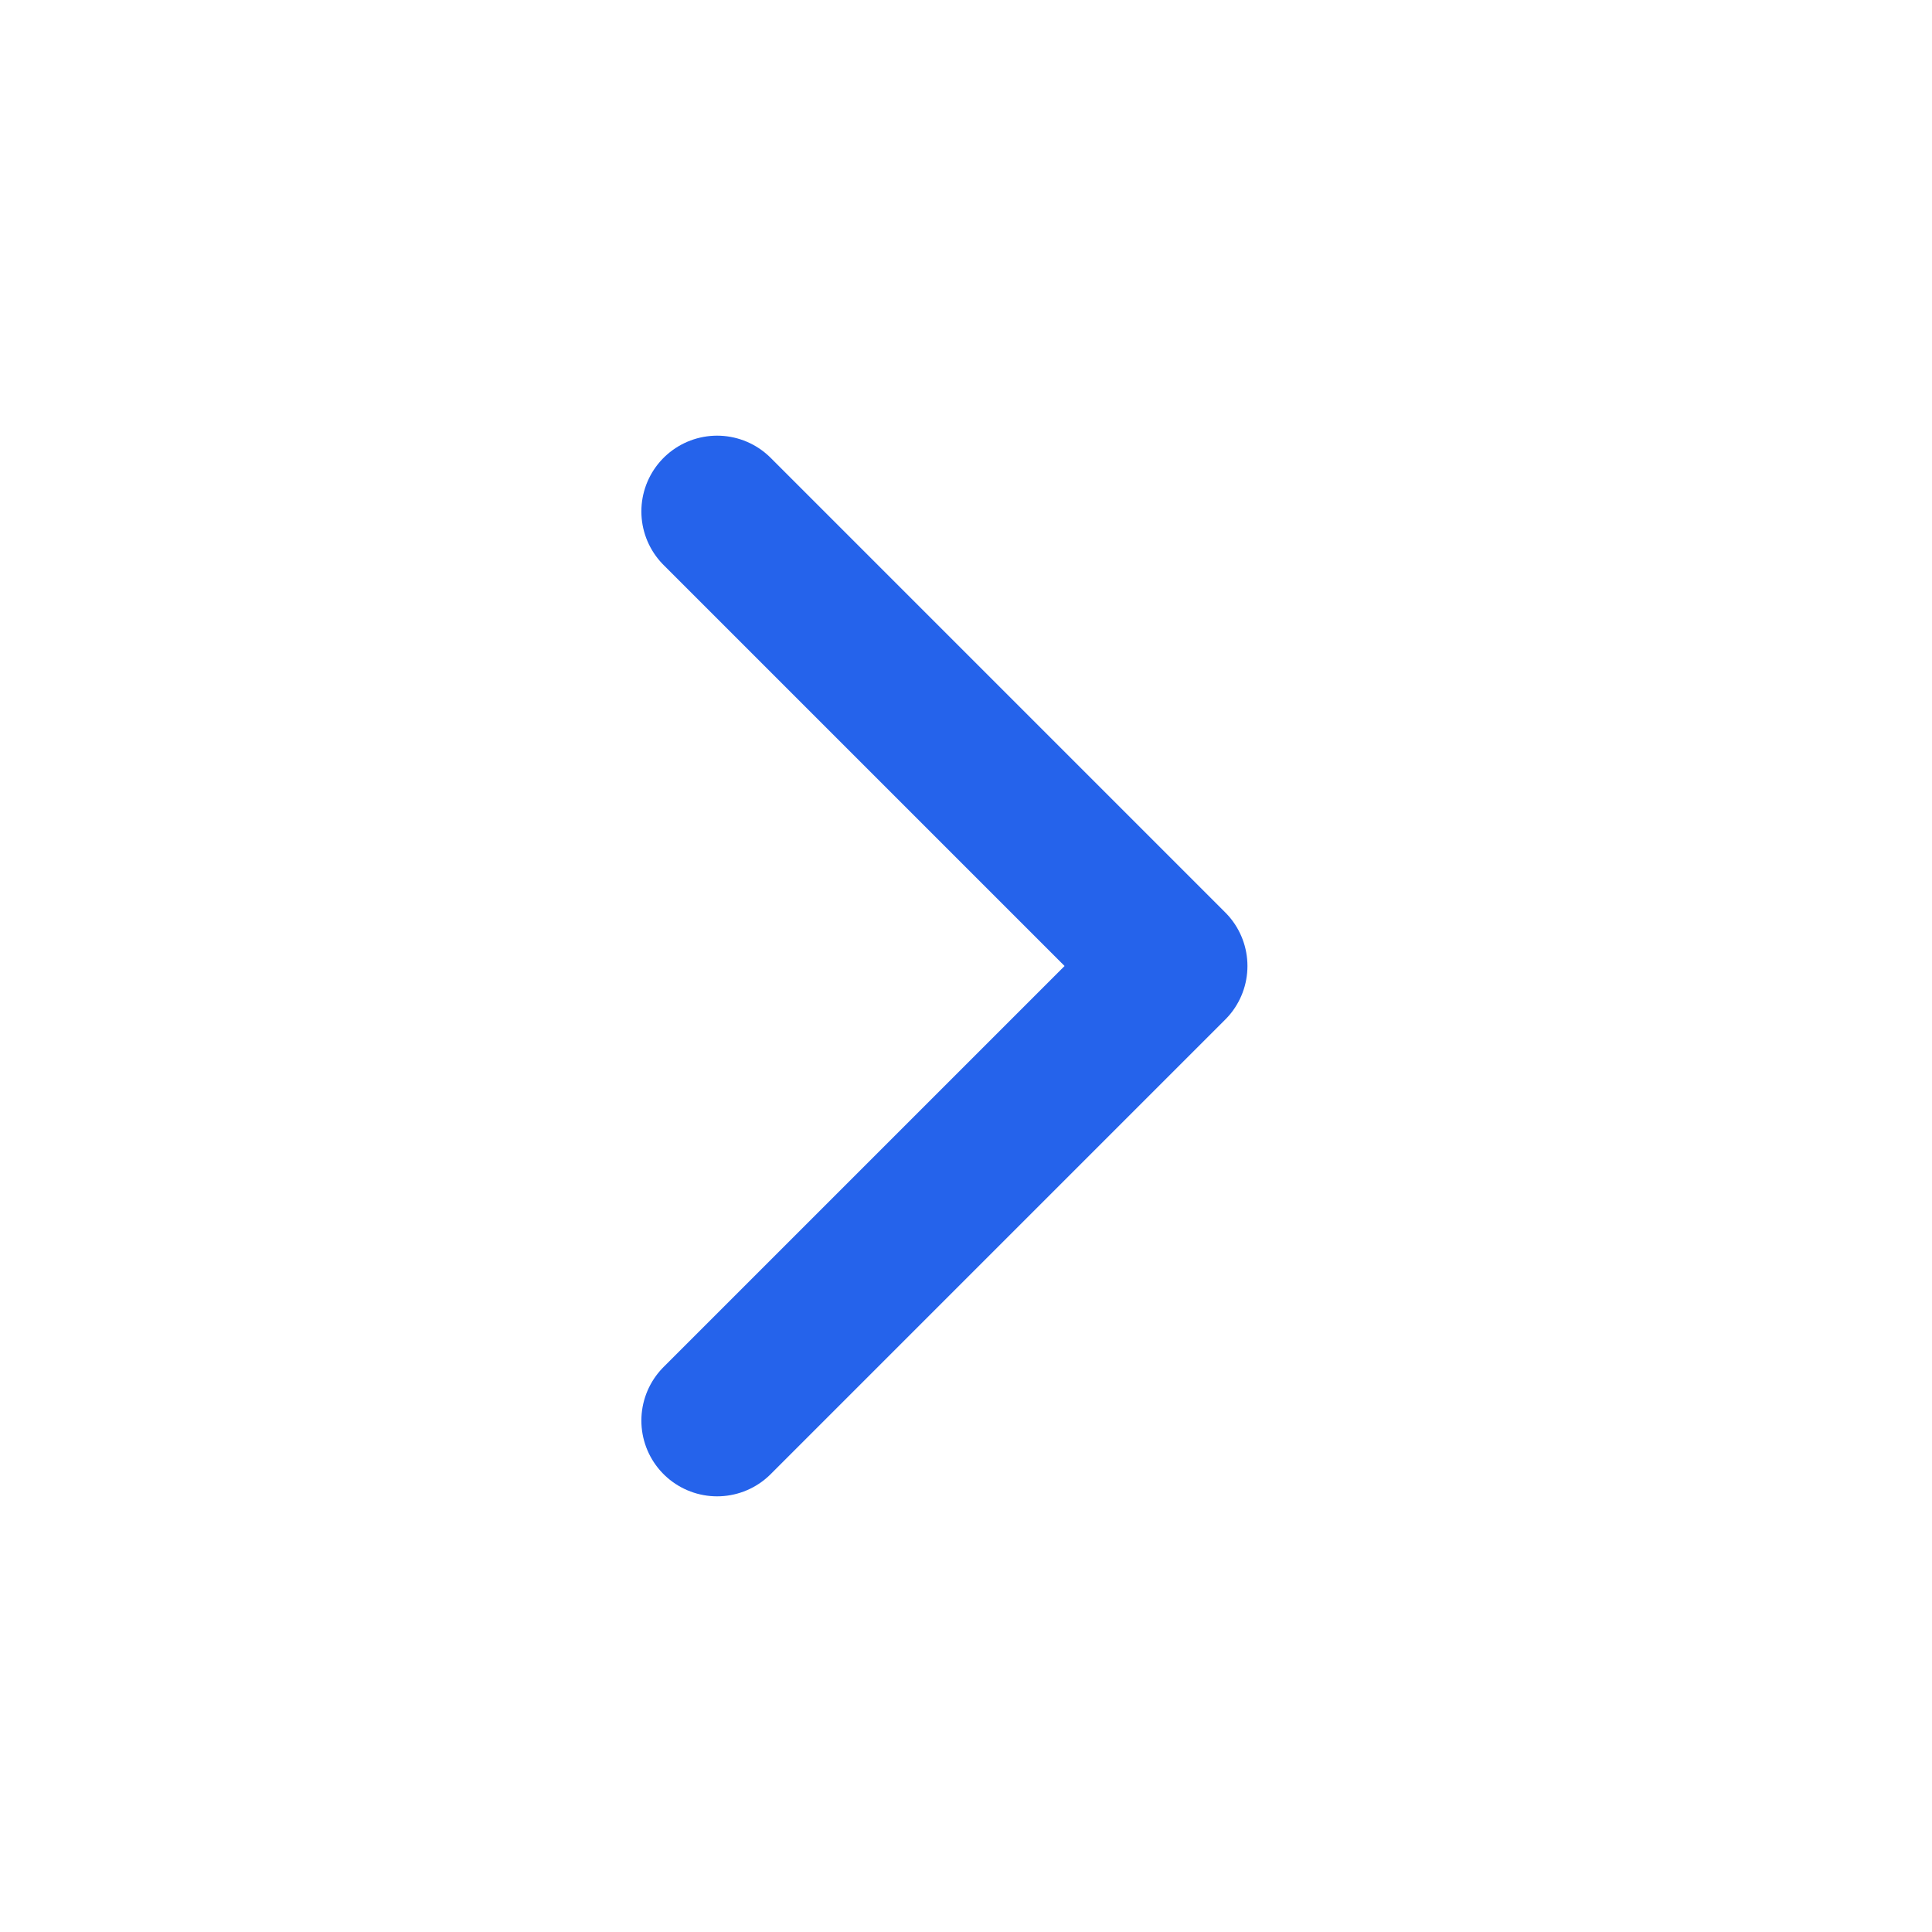 <svg width="17" height="17" viewBox="0 0 17 17" fill="none" xmlns="http://www.w3.org/2000/svg">
<path d="M6.31 12.5L10.31 8.5L6.31 4.5" stroke="#2563EB" stroke-width="1.333" stroke-linecap="round" stroke-linejoin="round"/>
</svg>
